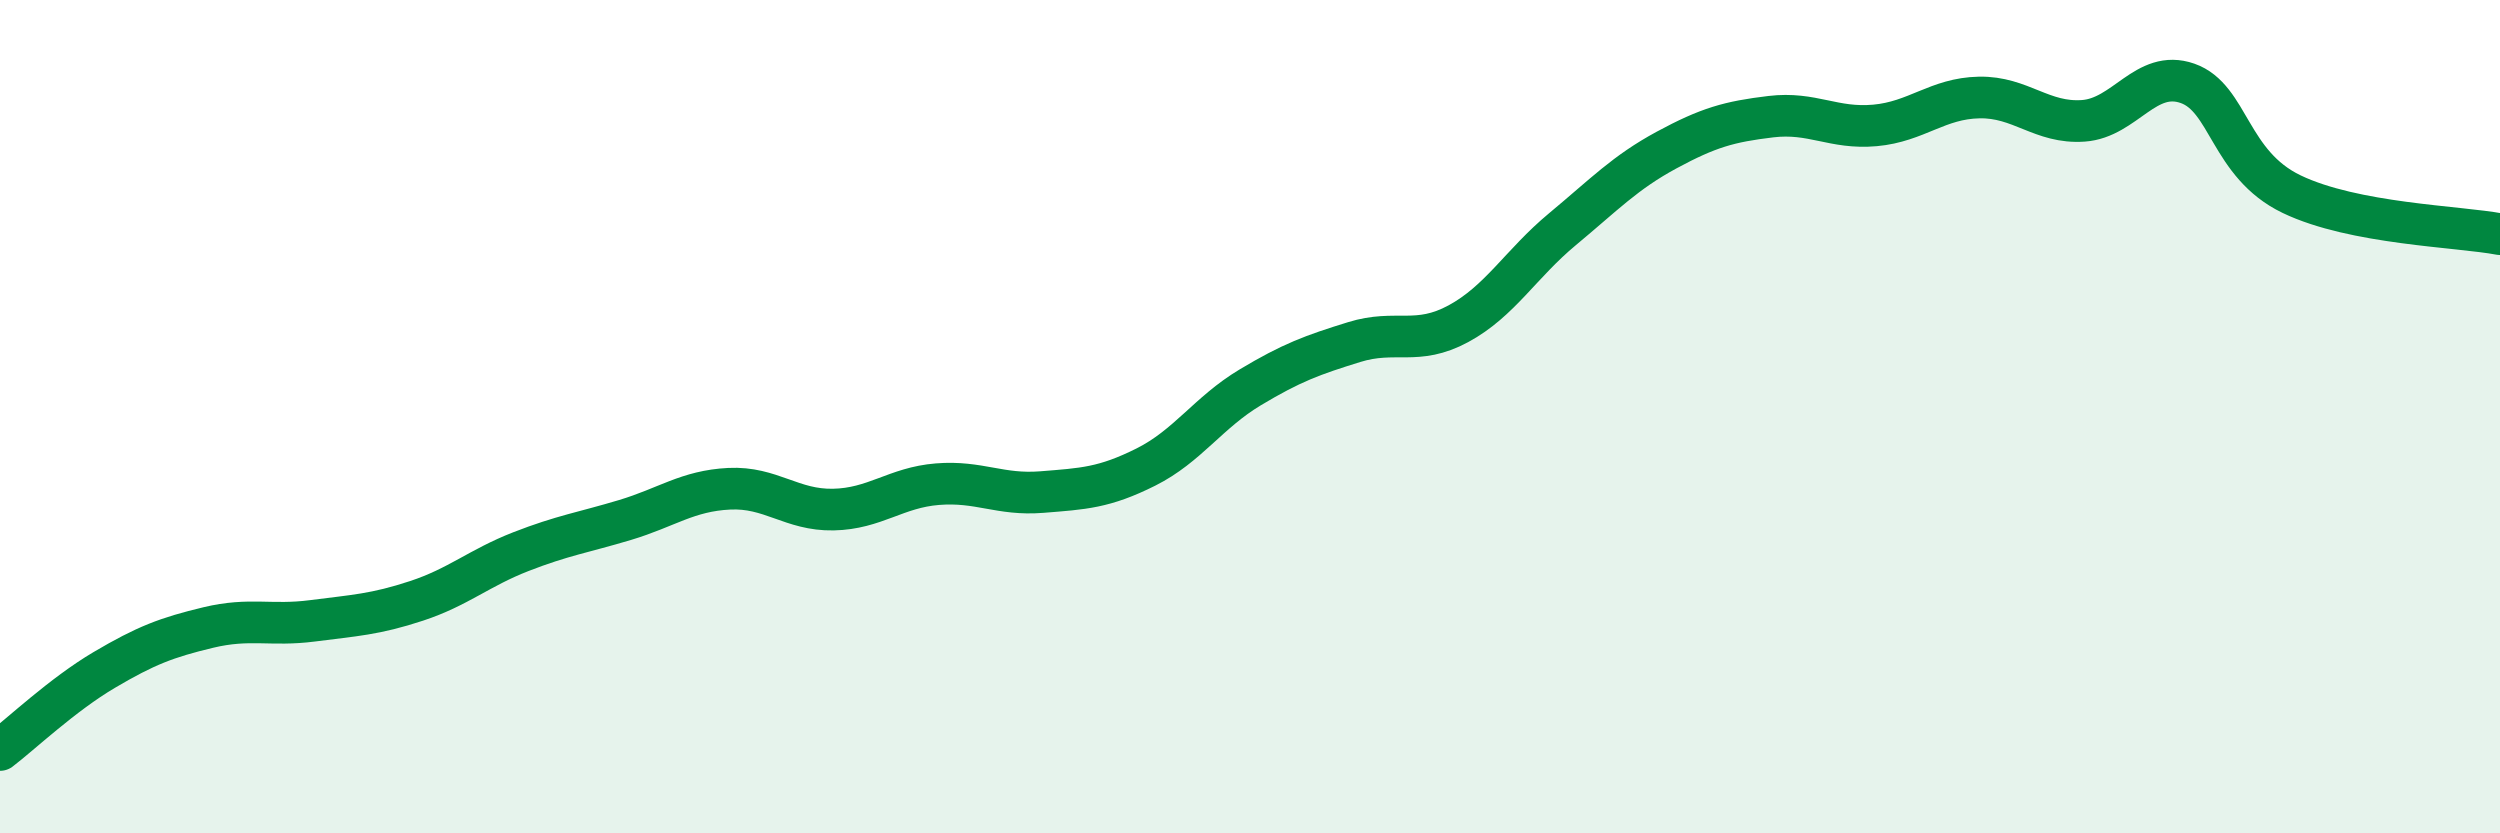 
    <svg width="60" height="20" viewBox="0 0 60 20" xmlns="http://www.w3.org/2000/svg">
      <path
        d="M 0,18 C 0.5,17.62 1.5,16.67 2.5,16.08 C 3.5,15.49 4,15.3 5,15.06 C 6,14.82 6.5,15.03 7.5,14.9 C 8.5,14.77 9,14.75 10,14.42 C 11,14.09 11.5,13.63 12.5,13.24 C 13.5,12.85 14,12.78 15,12.48 C 16,12.18 16.5,11.78 17.5,11.73 C 18.5,11.68 19,12.25 20,12.23 C 21,12.21 21.5,11.7 22.5,11.62 C 23.5,11.54 24,11.89 25,11.81 C 26,11.73 26.5,11.71 27.5,11.21 C 28.5,10.71 29,9.9 30,9.3 C 31,8.7 31.5,8.52 32.5,8.21 C 33.5,7.9 34,8.31 35,7.77 C 36,7.23 36.5,6.33 37.5,5.5 C 38.5,4.67 39,4.14 40,3.6 C 41,3.06 41.5,2.92 42.5,2.8 C 43.5,2.68 44,3.1 45,3.01 C 46,2.92 46.5,2.36 47.5,2.34 C 48.5,2.32 49,2.97 50,2.9 C 51,2.83 51.5,1.65 52.5,2 C 53.5,2.35 53.5,3.94 55,4.66 C 56.5,5.38 59,5.43 60,5.62L60 20L0 20Z"
        fill="#008740"
        opacity="0.1"
        stroke-linecap="round"
        stroke-linejoin="round"
      />
      <path
        d="M 0,18 C 0.5,17.62 1.5,16.67 2.5,16.08 C 3.5,15.49 4,15.3 5,15.06 C 6,14.82 6.5,15.03 7.5,14.9 C 8.5,14.77 9,14.75 10,14.42 C 11,14.09 11.5,13.63 12.5,13.24 C 13.5,12.85 14,12.78 15,12.48 C 16,12.18 16.5,11.78 17.5,11.73 C 18.5,11.68 19,12.25 20,12.23 C 21,12.21 21.5,11.7 22.5,11.62 C 23.5,11.54 24,11.89 25,11.81 C 26,11.73 26.5,11.71 27.5,11.21 C 28.5,10.71 29,9.9 30,9.3 C 31,8.7 31.5,8.52 32.5,8.21 C 33.5,7.9 34,8.31 35,7.77 C 36,7.23 36.5,6.33 37.5,5.5 C 38.5,4.67 39,4.14 40,3.6 C 41,3.06 41.5,2.92 42.5,2.8 C 43.5,2.68 44,3.1 45,3.01 C 46,2.92 46.5,2.36 47.5,2.34 C 48.5,2.32 49,2.97 50,2.9 C 51,2.83 51.5,1.65 52.5,2 C 53.5,2.35 53.5,3.94 55,4.66 C 56.5,5.38 59,5.43 60,5.62"
        stroke="#008740"
        stroke-width="1"
        fill="none"
        stroke-linecap="round"
        stroke-linejoin="round"
      />
    </svg>
  